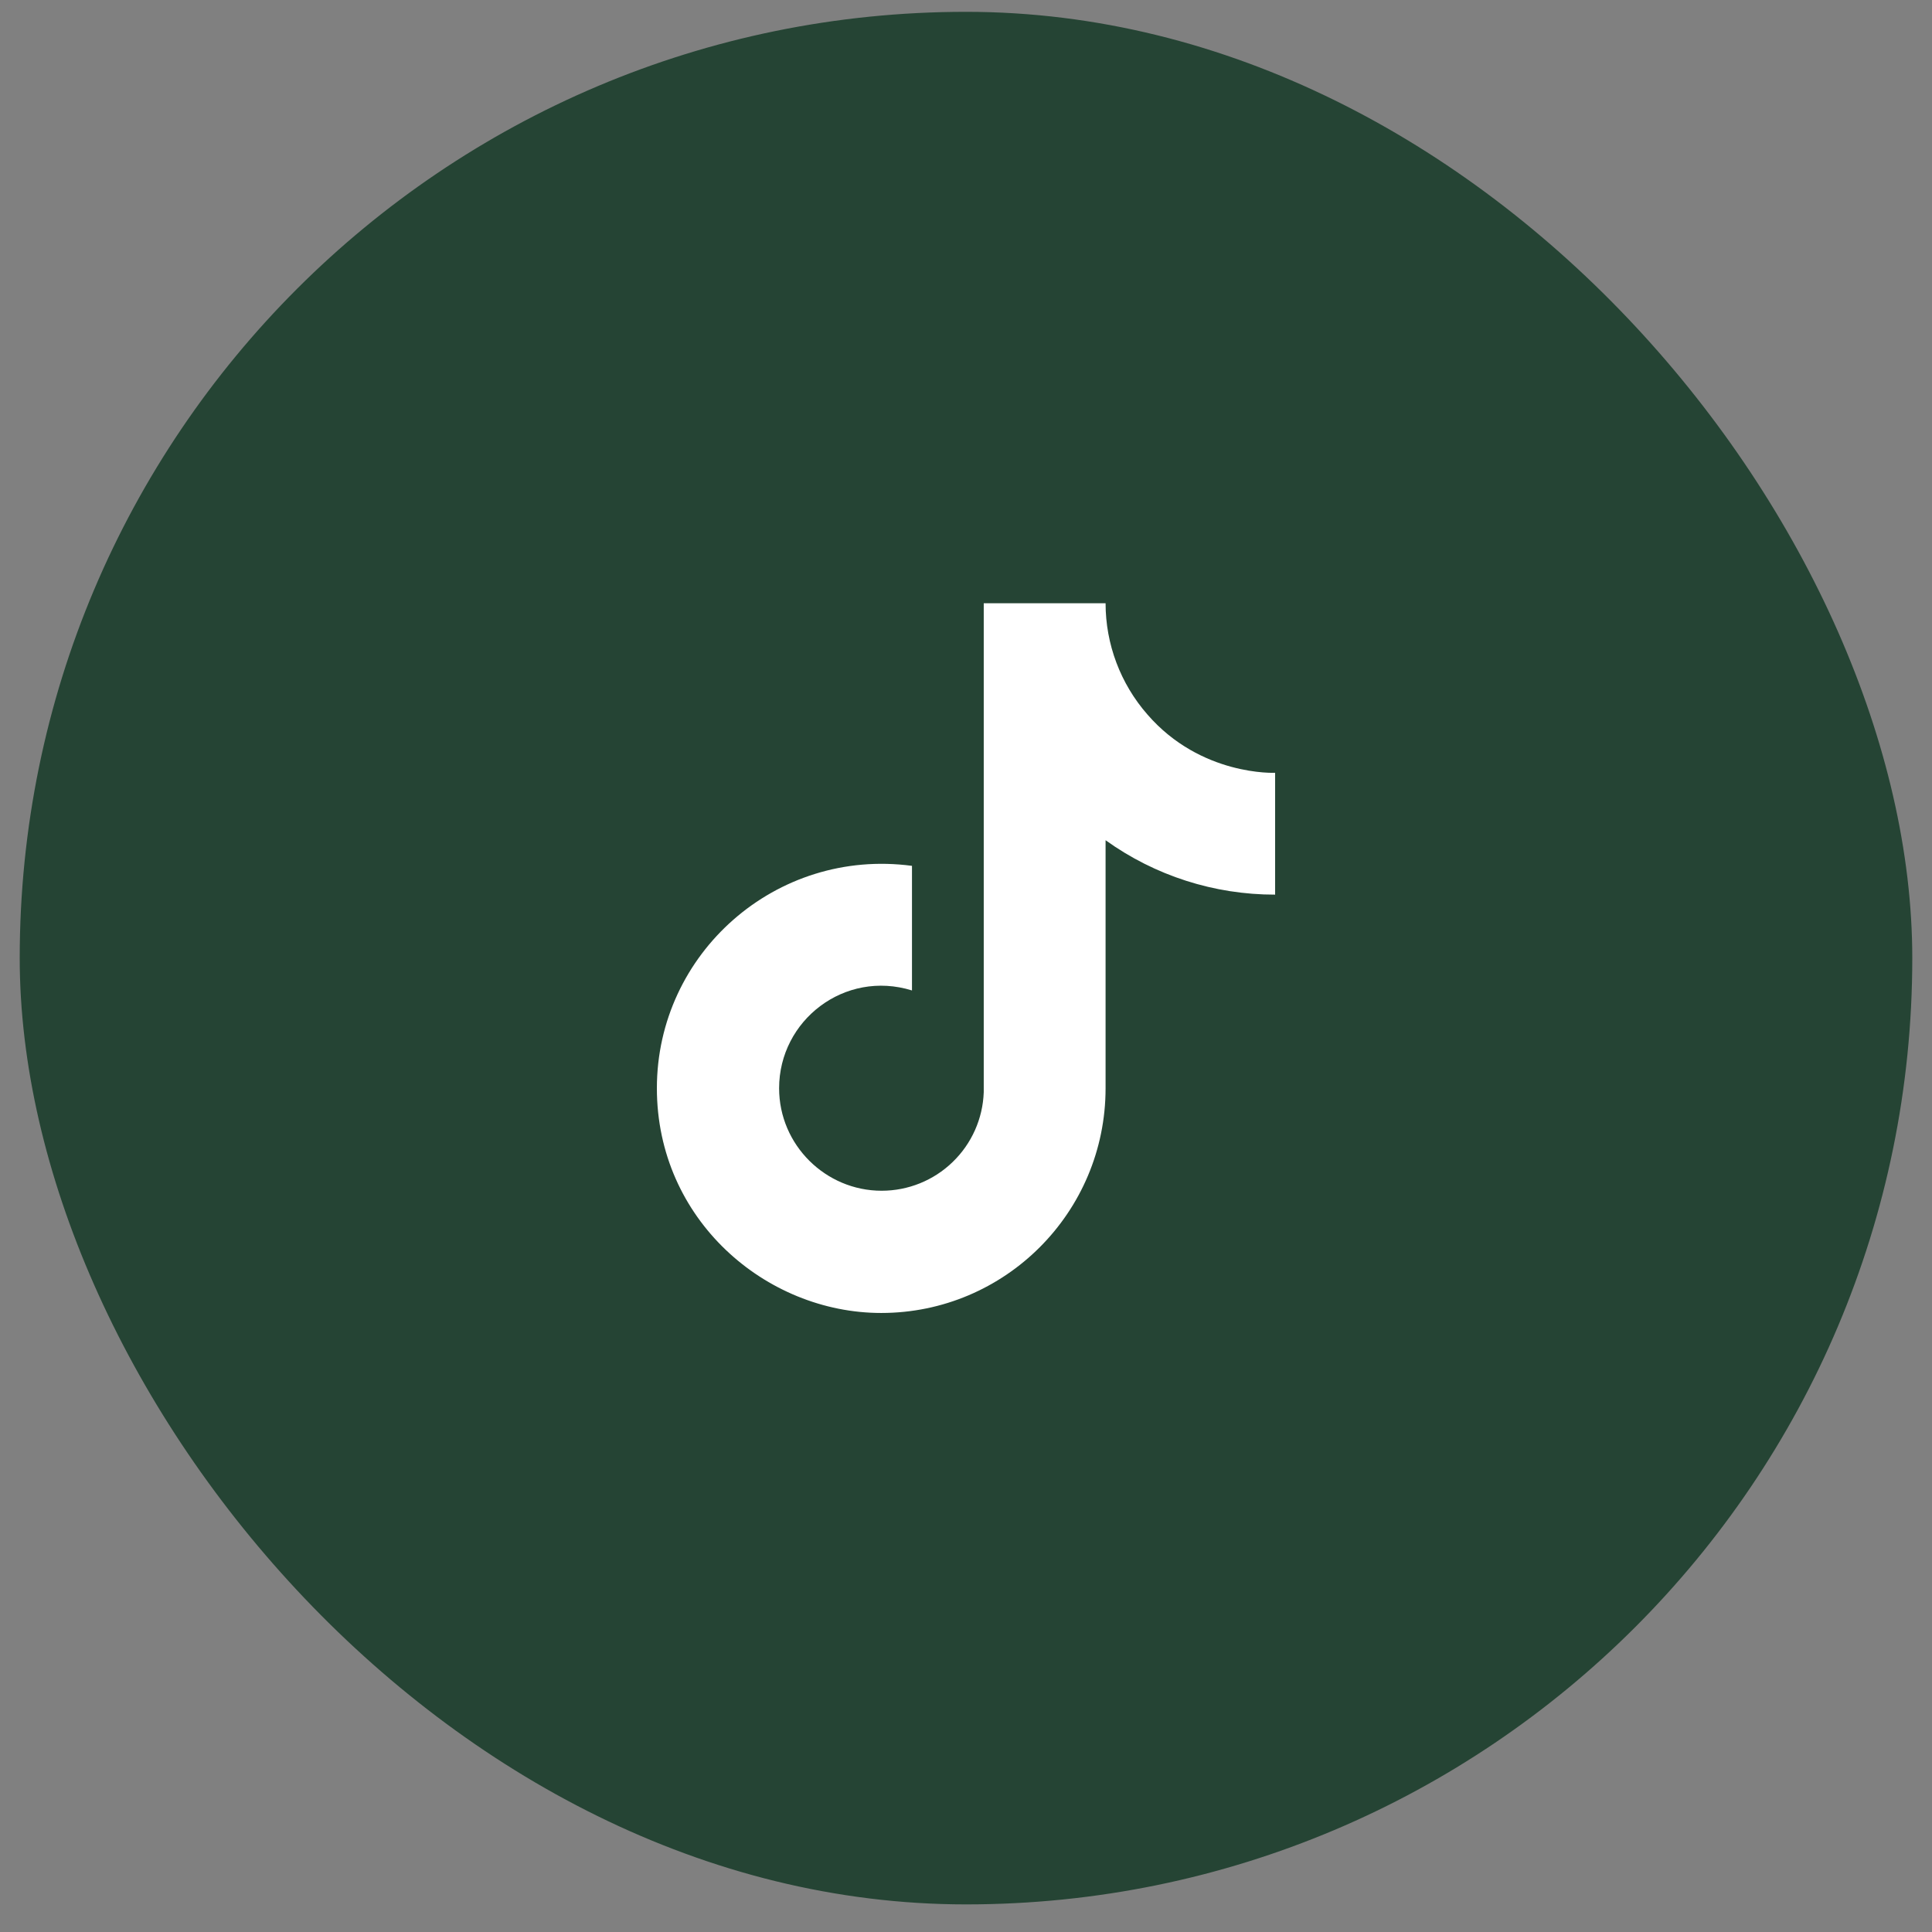 <svg xmlns="http://www.w3.org/2000/svg" width="49" height="49" viewBox="0 0 49 49" fill="none"><rect x="0" y="0" width="49" height="49" fill="#808080" stroke="none"/><rect x="0.5" y="0.3" width="48" height="48" rx="24" fill="#254434"></rect><path d="M29.1 18.12C28.417 17.339 28.04 16.337 28.04 15.3H24.95V27.7C24.927 28.371 24.644 29.007 24.16 29.473C23.677 29.94 23.032 30.2 22.36 30.2C20.94 30.2 19.76 29.04 19.76 27.6C19.76 25.88 21.42 24.59 23.13 25.12V21.96C19.68 21.5 16.66 24.18 16.66 27.6C16.66 30.93 19.42 33.3 22.35 33.3C25.49 33.3 28.04 30.75 28.04 27.6V21.31C29.293 22.21 30.797 22.692 32.34 22.69V19.6C32.34 19.6 30.46 19.69 29.1 18.12Z" fill="white"></path></svg>